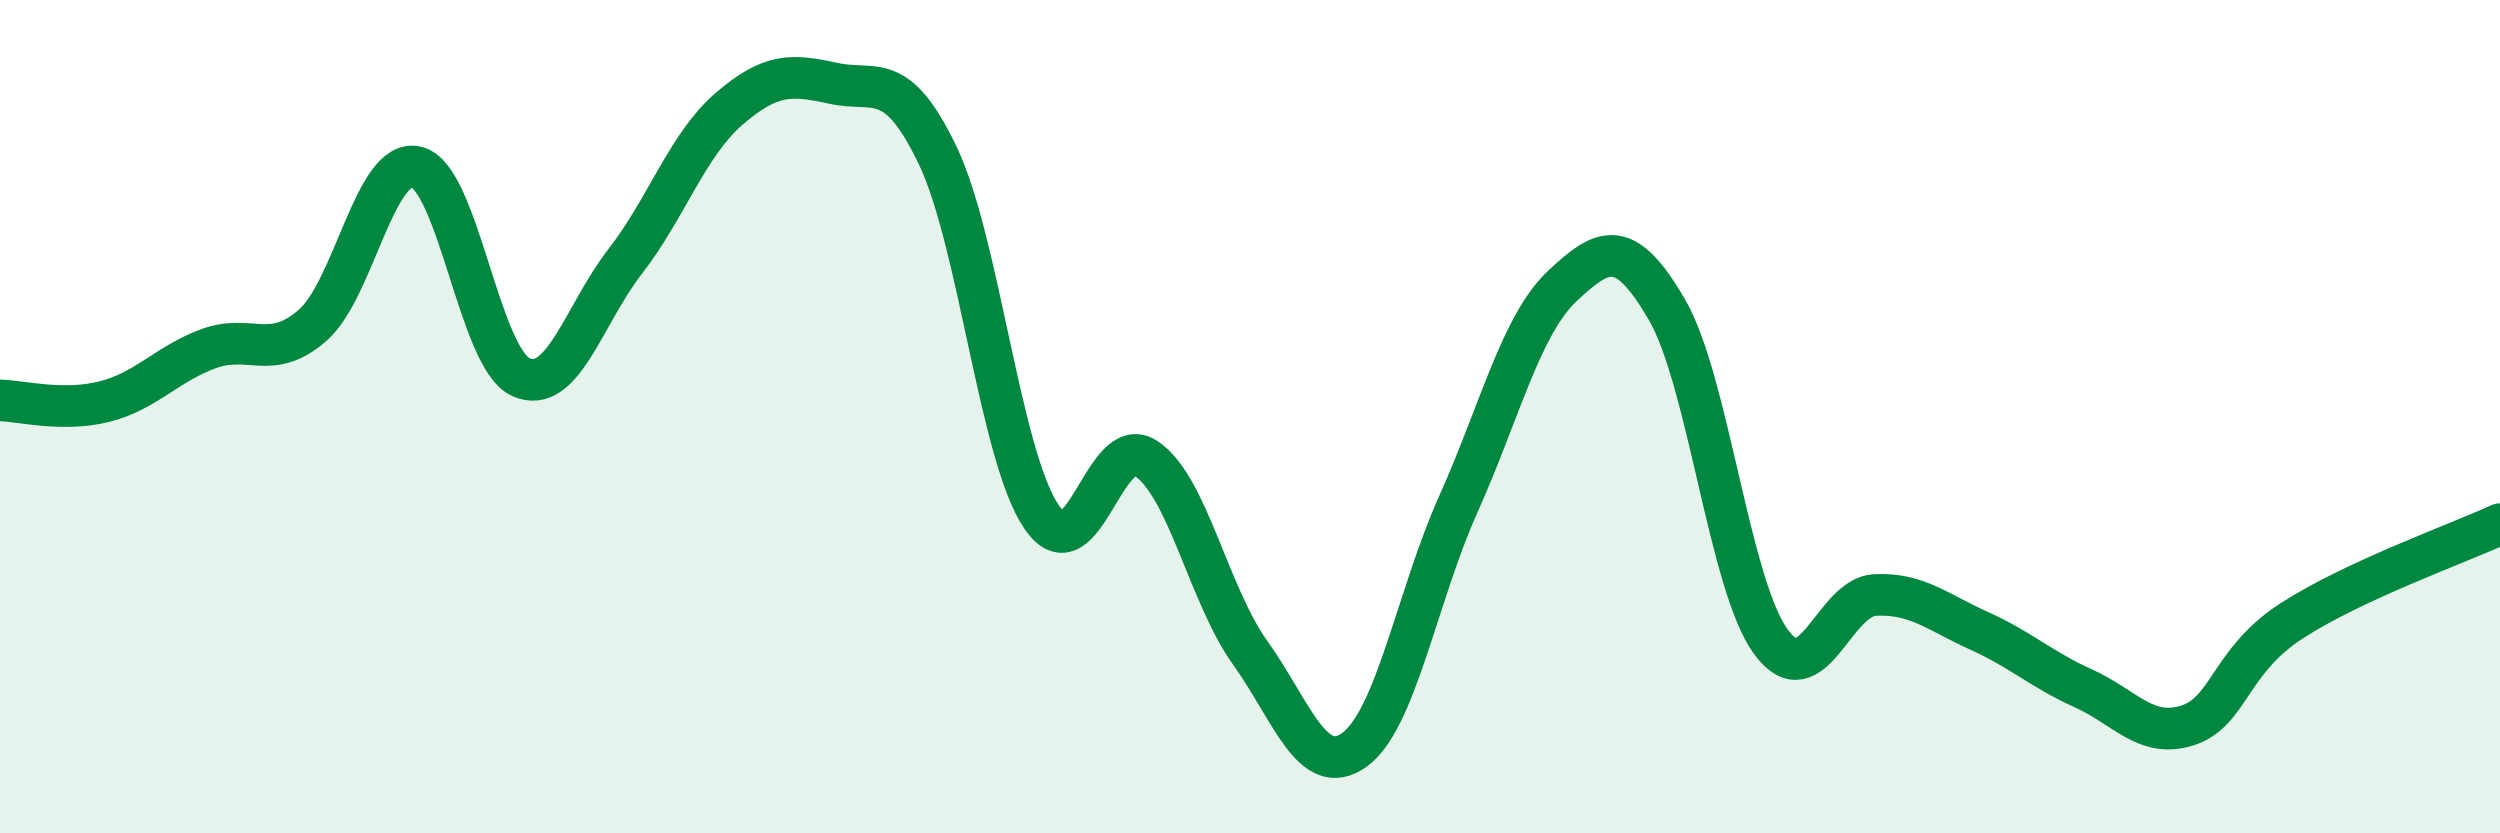 
    <svg width="60" height="20" viewBox="0 0 60 20" xmlns="http://www.w3.org/2000/svg">
      <path
        d="M 0,9.61 C 0.5,9.62 1.5,9.89 2.5,9.64 C 3.5,9.39 4,8.74 5,8.37 C 6,8 6.5,8.68 7.5,7.81 C 8.5,6.94 9,3.76 10,4.01 C 11,4.26 11.5,8.6 12.5,9.05 C 13.5,9.5 14,7.57 15,6.28 C 16,4.99 16.5,3.47 17.5,2.61 C 18.5,1.75 19,1.78 20,2 C 21,2.22 21.5,1.64 22.5,3.72 C 23.5,5.8 24,10.95 25,12.41 C 26,13.87 26.5,10.35 27.5,11 C 28.5,11.65 29,14.26 30,15.66 C 31,17.06 31.5,18.71 32.5,18 C 33.5,17.29 34,14.33 35,12.1 C 36,9.87 36.5,7.8 37.5,6.86 C 38.5,5.92 39,5.71 40,7.42 C 41,9.13 41.5,14.03 42.5,15.4 C 43.5,16.77 44,14.33 45,14.28 C 46,14.23 46.5,14.69 47.5,15.14 C 48.5,15.59 49,16.07 50,16.52 C 51,16.97 51.5,17.73 52.5,17.41 C 53.5,17.09 53.5,15.87 55,14.9 C 56.5,13.93 59,13.04 60,12.58L60 20L0 20Z"
        fill="#008740"
        opacity="0.1"
        stroke-linecap="round"
        stroke-linejoin="round"
      />
      <path
        d="M 0,9.61 C 0.5,9.62 1.5,9.89 2.5,9.64 C 3.5,9.39 4,8.74 5,8.37 C 6,8 6.5,8.68 7.5,7.81 C 8.5,6.94 9,3.76 10,4.01 C 11,4.26 11.5,8.6 12.5,9.05 C 13.5,9.5 14,7.57 15,6.28 C 16,4.99 16.5,3.47 17.5,2.61 C 18.5,1.75 19,1.78 20,2 C 21,2.22 21.5,1.64 22.5,3.72 C 23.5,5.8 24,10.95 25,12.41 C 26,13.87 26.5,10.35 27.5,11 C 28.5,11.65 29,14.26 30,15.66 C 31,17.06 31.5,18.71 32.5,18 C 33.5,17.29 34,14.33 35,12.1 C 36,9.87 36.5,7.8 37.5,6.86 C 38.5,5.92 39,5.71 40,7.42 C 41,9.13 41.5,14.03 42.5,15.4 C 43.5,16.77 44,14.33 45,14.28 C 46,14.23 46.5,14.69 47.5,15.14 C 48.5,15.59 49,16.07 50,16.52 C 51,16.97 51.5,17.73 52.5,17.41 C 53.5,17.09 53.5,15.87 55,14.9 C 56.5,13.93 59,13.04 60,12.58"
        stroke="#008740"
        stroke-width="1"
        fill="none"
        stroke-linecap="round"
        stroke-linejoin="round"
      />
    </svg>
  